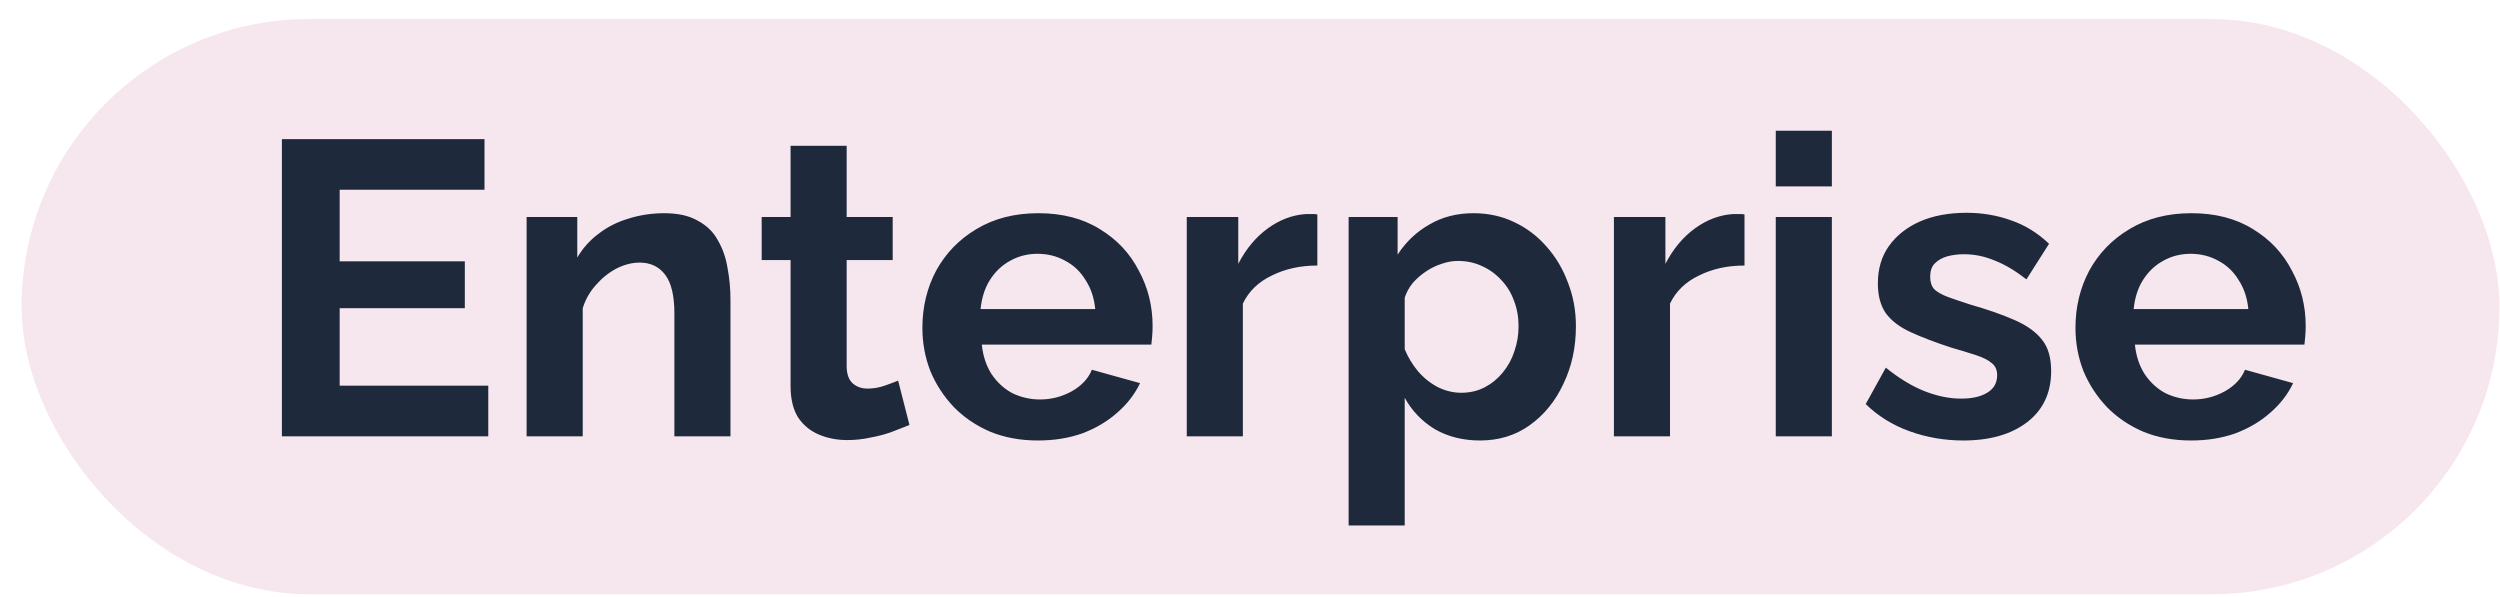 <svg xmlns="http://www.w3.org/2000/svg" width="113" height="27" viewBox="0 0 113 27" fill="none"><rect x="0.975" y="0.86" width="112" height="26" rx="13" fill="#F6E6EE"></rect><path d="M22.07 17.431V19.721H12.742V6.288H21.899V8.577H15.353V11.812H21.01V13.931H15.353V17.431H22.07ZM33.017 19.721H30.482V14.159C30.482 13.364 30.343 12.784 30.066 12.418C29.788 12.052 29.404 11.869 28.912 11.869C28.571 11.869 28.224 11.958 27.871 12.134C27.531 12.311 27.221 12.557 26.944 12.872C26.667 13.175 26.465 13.528 26.339 13.931V19.721H23.803V9.807H26.093V11.642C26.345 11.213 26.667 10.854 27.058 10.564C27.449 10.261 27.896 10.034 28.401 9.883C28.918 9.719 29.46 9.637 30.028 9.637C30.646 9.637 31.15 9.75 31.541 9.977C31.945 10.192 32.248 10.488 32.45 10.867C32.664 11.232 32.809 11.649 32.885 12.115C32.973 12.582 33.017 13.055 33.017 13.534V19.721ZM41.107 19.21C40.892 19.298 40.634 19.399 40.331 19.513C40.028 19.626 39.7 19.714 39.347 19.777C39.007 19.853 38.66 19.891 38.307 19.891C37.84 19.891 37.411 19.809 37.02 19.645C36.629 19.481 36.314 19.223 36.074 18.869C35.847 18.504 35.734 18.031 35.734 17.45V11.756H34.428V9.807H35.734V6.591H38.269V9.807H40.35V11.756H38.269V16.599C38.281 16.94 38.376 17.186 38.553 17.337C38.729 17.488 38.95 17.564 39.215 17.564C39.48 17.564 39.738 17.52 39.99 17.431C40.243 17.343 40.444 17.267 40.596 17.204L41.107 19.21ZM46.913 19.91C46.119 19.91 45.4 19.777 44.757 19.513C44.113 19.235 43.565 18.863 43.111 18.396C42.657 17.917 42.303 17.375 42.051 16.769C41.812 16.151 41.692 15.502 41.692 14.821C41.692 13.875 41.9 13.011 42.316 12.229C42.745 11.447 43.35 10.822 44.132 10.356C44.927 9.876 45.86 9.637 46.932 9.637C48.017 9.637 48.944 9.876 49.713 10.356C50.483 10.822 51.069 11.447 51.473 12.229C51.889 12.998 52.097 13.831 52.097 14.726C52.097 14.877 52.091 15.035 52.078 15.199C52.066 15.35 52.053 15.476 52.041 15.577H44.378C44.429 16.082 44.574 16.523 44.813 16.902C45.066 17.28 45.381 17.57 45.759 17.772C46.15 17.961 46.567 18.056 47.008 18.056C47.513 18.056 47.986 17.936 48.427 17.696C48.881 17.444 49.19 17.116 49.354 16.713L51.53 17.318C51.29 17.823 50.943 18.27 50.489 18.661C50.048 19.052 49.524 19.361 48.919 19.588C48.313 19.803 47.645 19.91 46.913 19.91ZM44.322 13.969H49.505C49.455 13.465 49.31 13.03 49.07 12.664C48.843 12.286 48.541 11.995 48.162 11.794C47.784 11.579 47.361 11.472 46.895 11.472C46.44 11.472 46.024 11.579 45.646 11.794C45.28 11.995 44.977 12.286 44.738 12.664C44.511 13.03 44.372 13.465 44.322 13.969ZM59.544 12.002C58.775 12.002 58.088 12.153 57.482 12.456C56.877 12.746 56.442 13.168 56.177 13.723V19.721H53.642V9.807H55.969V11.926C56.322 11.245 56.77 10.709 57.312 10.318C57.854 9.927 58.428 9.713 59.034 9.675C59.172 9.675 59.279 9.675 59.355 9.675C59.431 9.675 59.494 9.681 59.544 9.694V12.002ZM66.899 19.91C66.129 19.91 65.448 19.74 64.855 19.399C64.275 19.046 63.821 18.573 63.493 17.98V23.75H60.958V9.807H63.172V11.51C63.55 10.93 64.029 10.476 64.609 10.148C65.19 9.807 65.852 9.637 66.596 9.637C67.264 9.637 67.876 9.769 68.431 10.034C68.999 10.299 69.49 10.671 69.907 11.15C70.323 11.617 70.645 12.159 70.872 12.777C71.111 13.383 71.231 14.039 71.231 14.745C71.231 15.704 71.042 16.574 70.663 17.356C70.298 18.138 69.787 18.762 69.131 19.229C68.488 19.683 67.744 19.91 66.899 19.91ZM66.047 17.753C66.438 17.753 66.791 17.671 67.107 17.507C67.422 17.343 67.693 17.122 67.92 16.845C68.16 16.555 68.336 16.233 68.45 15.88C68.576 15.514 68.639 15.136 68.639 14.745C68.639 14.329 68.57 13.944 68.431 13.591C68.305 13.238 68.116 12.929 67.864 12.664C67.611 12.386 67.315 12.172 66.974 12.021C66.646 11.869 66.287 11.794 65.896 11.794C65.656 11.794 65.41 11.838 65.158 11.926C64.918 12.002 64.685 12.115 64.458 12.267C64.231 12.418 64.029 12.595 63.853 12.796C63.689 12.998 63.569 13.219 63.493 13.459V15.786C63.645 16.151 63.846 16.485 64.099 16.788C64.363 17.091 64.666 17.331 65.007 17.507C65.347 17.671 65.694 17.753 66.047 17.753ZM78.851 12.002C78.082 12.002 77.395 12.153 76.789 12.456C76.184 12.746 75.749 13.168 75.484 13.723V19.721H72.949V9.807H75.276V11.926C75.629 11.245 76.077 10.709 76.619 10.318C77.161 9.927 77.735 9.713 78.341 9.675C78.479 9.675 78.587 9.675 78.662 9.675C78.738 9.675 78.801 9.681 78.851 9.694V12.002ZM80.265 19.721V9.807H82.8V19.721H80.265ZM80.265 8.426V5.91H82.8V8.426H80.265ZM88.739 19.91C87.894 19.91 87.086 19.771 86.317 19.494C85.547 19.216 84.885 18.806 84.33 18.264L85.239 16.618C85.831 17.097 86.412 17.45 86.979 17.677C87.559 17.904 88.114 18.018 88.644 18.018C89.136 18.018 89.527 17.93 89.817 17.753C90.12 17.576 90.271 17.312 90.271 16.959C90.271 16.719 90.189 16.536 90.025 16.41C89.861 16.271 89.621 16.151 89.306 16.05C89.003 15.95 88.631 15.836 88.19 15.71C87.458 15.47 86.847 15.237 86.355 15.01C85.863 14.783 85.491 14.499 85.239 14.159C84.999 13.805 84.879 13.358 84.879 12.815C84.879 12.159 85.043 11.598 85.371 11.132C85.712 10.652 86.178 10.28 86.771 10.015C87.376 9.75 88.083 9.618 88.89 9.618C89.596 9.618 90.265 9.731 90.895 9.958C91.526 10.173 92.1 10.526 92.617 11.018L91.595 12.626C91.091 12.235 90.612 11.951 90.157 11.775C89.703 11.585 89.243 11.491 88.776 11.491C88.511 11.491 88.259 11.522 88.02 11.585C87.793 11.649 87.603 11.756 87.452 11.907C87.313 12.046 87.244 12.248 87.244 12.512C87.244 12.752 87.307 12.941 87.433 13.08C87.572 13.206 87.774 13.32 88.039 13.421C88.316 13.522 88.65 13.635 89.041 13.761C89.836 13.988 90.504 14.222 91.047 14.461C91.602 14.701 92.018 14.997 92.295 15.35C92.573 15.691 92.712 16.164 92.712 16.769C92.712 17.753 92.352 18.523 91.633 19.078C90.914 19.632 89.949 19.91 88.739 19.91ZM99.033 19.91C98.239 19.91 97.52 19.777 96.876 19.513C96.233 19.235 95.684 18.863 95.23 18.396C94.776 17.917 94.423 17.375 94.171 16.769C93.931 16.151 93.811 15.502 93.811 14.821C93.811 13.875 94.02 13.011 94.436 12.229C94.865 11.447 95.47 10.822 96.252 10.356C97.047 9.876 97.98 9.637 99.052 9.637C100.137 9.637 101.064 9.876 101.833 10.356C102.603 10.822 103.189 11.447 103.593 12.229C104.009 12.998 104.217 13.831 104.217 14.726C104.217 14.877 104.211 15.035 104.198 15.199C104.185 15.35 104.173 15.476 104.16 15.577H96.498C96.549 16.082 96.694 16.523 96.933 16.902C97.185 17.28 97.501 17.57 97.879 17.772C98.27 17.961 98.686 18.056 99.128 18.056C99.632 18.056 100.105 17.936 100.547 17.696C101.001 17.444 101.31 17.116 101.474 16.713L103.649 17.318C103.41 17.823 103.063 18.27 102.609 18.661C102.167 19.052 101.644 19.361 101.039 19.588C100.433 19.803 99.765 19.91 99.033 19.91ZM96.441 13.969H101.625C101.575 13.465 101.43 13.03 101.19 12.664C100.963 12.286 100.66 11.995 100.282 11.794C99.903 11.579 99.481 11.472 99.014 11.472C98.56 11.472 98.144 11.579 97.766 11.794C97.4 11.995 97.097 12.286 96.858 12.664C96.63 13.03 96.492 13.465 96.441 13.969Z" fill="#1E293B"></path></svg>